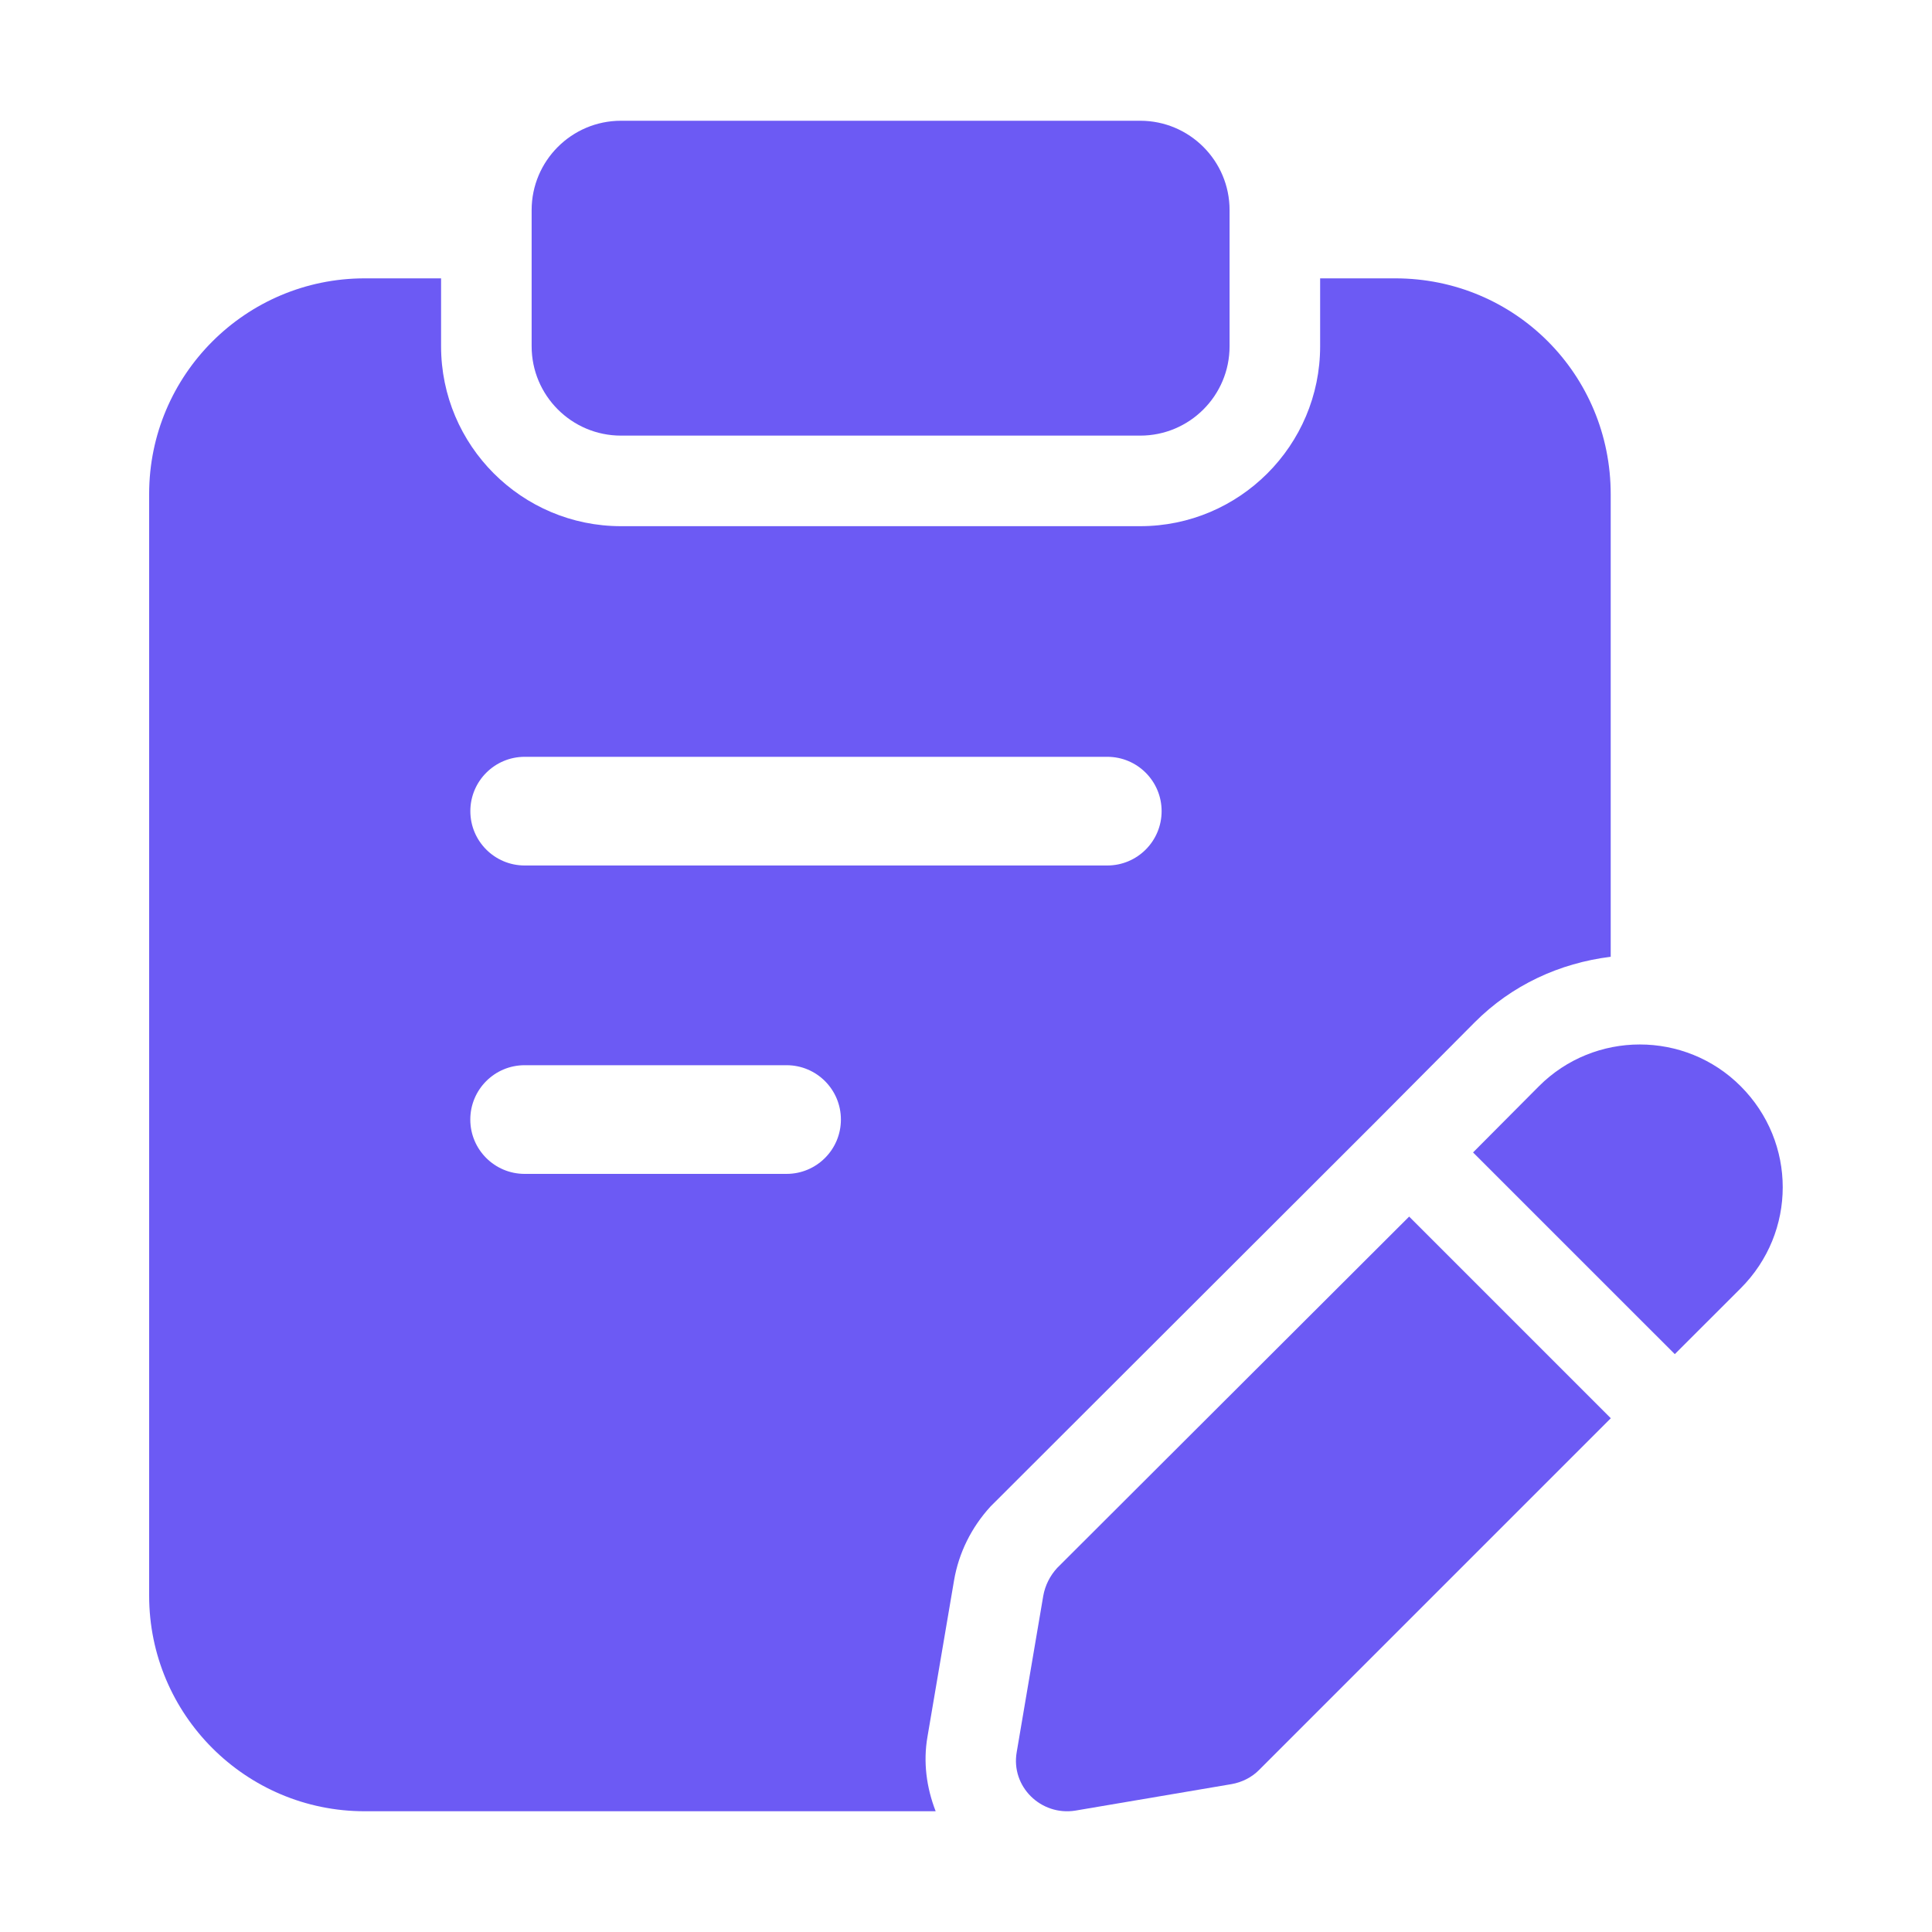 <svg width="40" height="40" viewBox="0 0 40 40" fill="none" xmlns="http://www.w3.org/2000/svg">
<path d="M23.607 9.019H12.857C11.836 9.019 11.007 8.19 11.007 7.169V4.35C11.007 3.329 11.836 2.5 12.857 2.5H23.607C24.628 2.5 25.457 3.329 25.457 4.35V7.169C25.457 8.191 24.628 9.019 23.607 9.019Z" fill="#6C5AF4"/>
<path d="M36.038 22.488C34.888 21.337 33.013 21.337 31.863 22.488L30.498 23.86L34.675 28.036L36.038 26.674C37.2 25.512 37.2 23.65 36.038 22.488Z" fill="#6C5AF4"/>
<path d="M29.175 25.188L21.888 32.462C21.738 32.625 21.638 32.825 21.6 33.038L21.05 36.275C20.925 36.987 21.55 37.6 22.263 37.487L25.5 36.938C25.713 36.9 25.913 36.8 26.063 36.65L33.35 29.363L29.175 25.188Z" fill="#6C5AF4"/>
<path d="M28.888 5.763H27.332V7.169C27.332 9.223 25.66 10.894 23.607 10.894H12.857C10.802 10.894 9.132 9.223 9.132 7.169V5.763H7.55C5.088 5.763 3.088 7.763 3.088 10.225V33.038C3.088 35.5 5.088 37.5 7.55 37.5H19.372C19.182 37.011 19.11 36.481 19.203 35.953L19.752 32.724C19.849 32.151 20.112 31.623 20.507 31.191L28.463 23.246L30.532 21.166C31.3 20.396 32.287 19.94 33.348 19.809V10.238C33.35 7.75 31.363 5.763 28.888 5.763ZM16.285 24.304H10.862C10.24 24.304 9.737 23.8 9.737 23.179C9.737 22.558 10.24 22.054 10.862 22.054H16.285C16.907 22.054 17.41 22.558 17.41 23.179C17.41 23.8 16.907 24.304 16.285 24.304ZM22.925 17.919H10.863C10.242 17.919 9.738 17.415 9.738 16.794C9.738 16.173 10.242 15.669 10.863 15.669H22.925C23.547 15.669 24.05 16.173 24.05 16.794C24.05 17.415 23.547 17.919 22.925 17.919Z" fill="#6C5AF4"/>
</svg>
